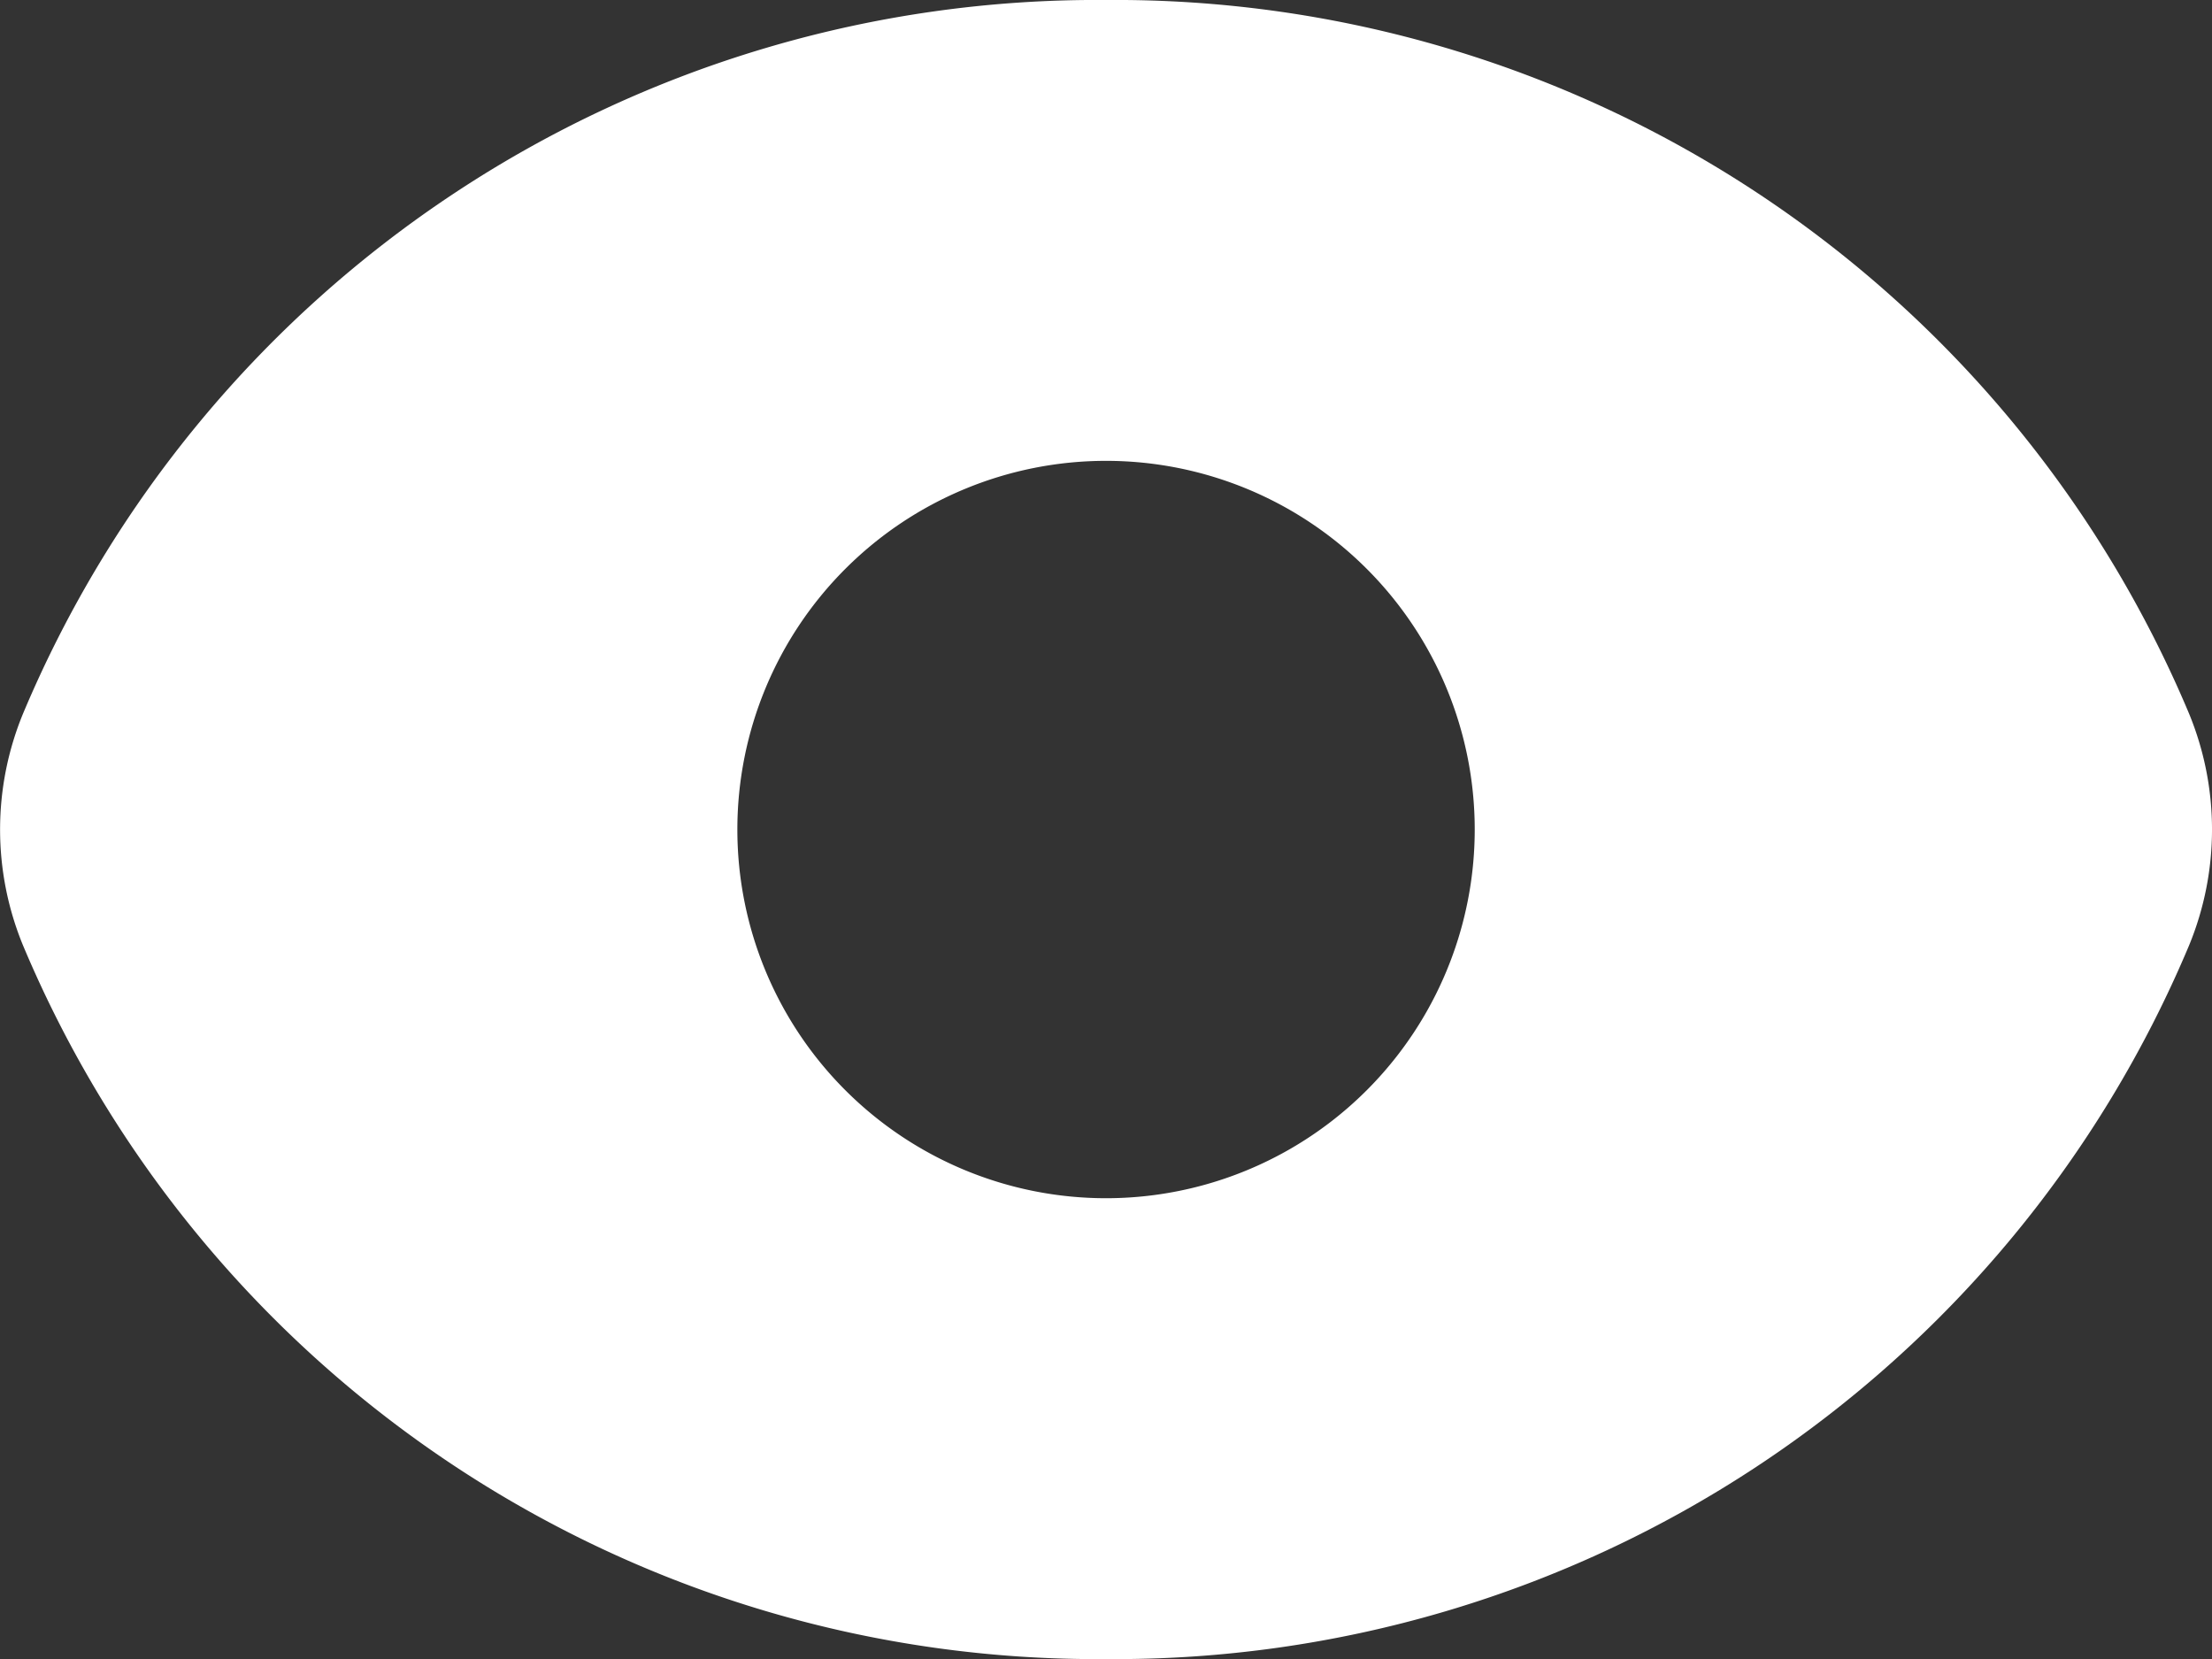 <svg xmlns="http://www.w3.org/2000/svg" width="23.999" height="18" viewBox="0 0 23.999 18">
  <rect x="0" y="0" width="23.999" height="18" fill="#333333" stroke="none"/>
  <path id="enable" d="M23.752,10.747A12.635,12.635,0,0,0,12,3,12.635,12.635,0,0,0,.248,10.747a3.3,3.3,0,0,0,0,2.506A12.635,12.635,0,0,0,12,21a12.635,12.635,0,0,0,11.752-7.747A3.3,3.3,0,0,0,23.752,10.747ZM12,16a4,4,0,1,1,4-4,4,4,0,0,1-4,4Z" transform="translate(0 -3)" fill="#fff"/>
</svg>
